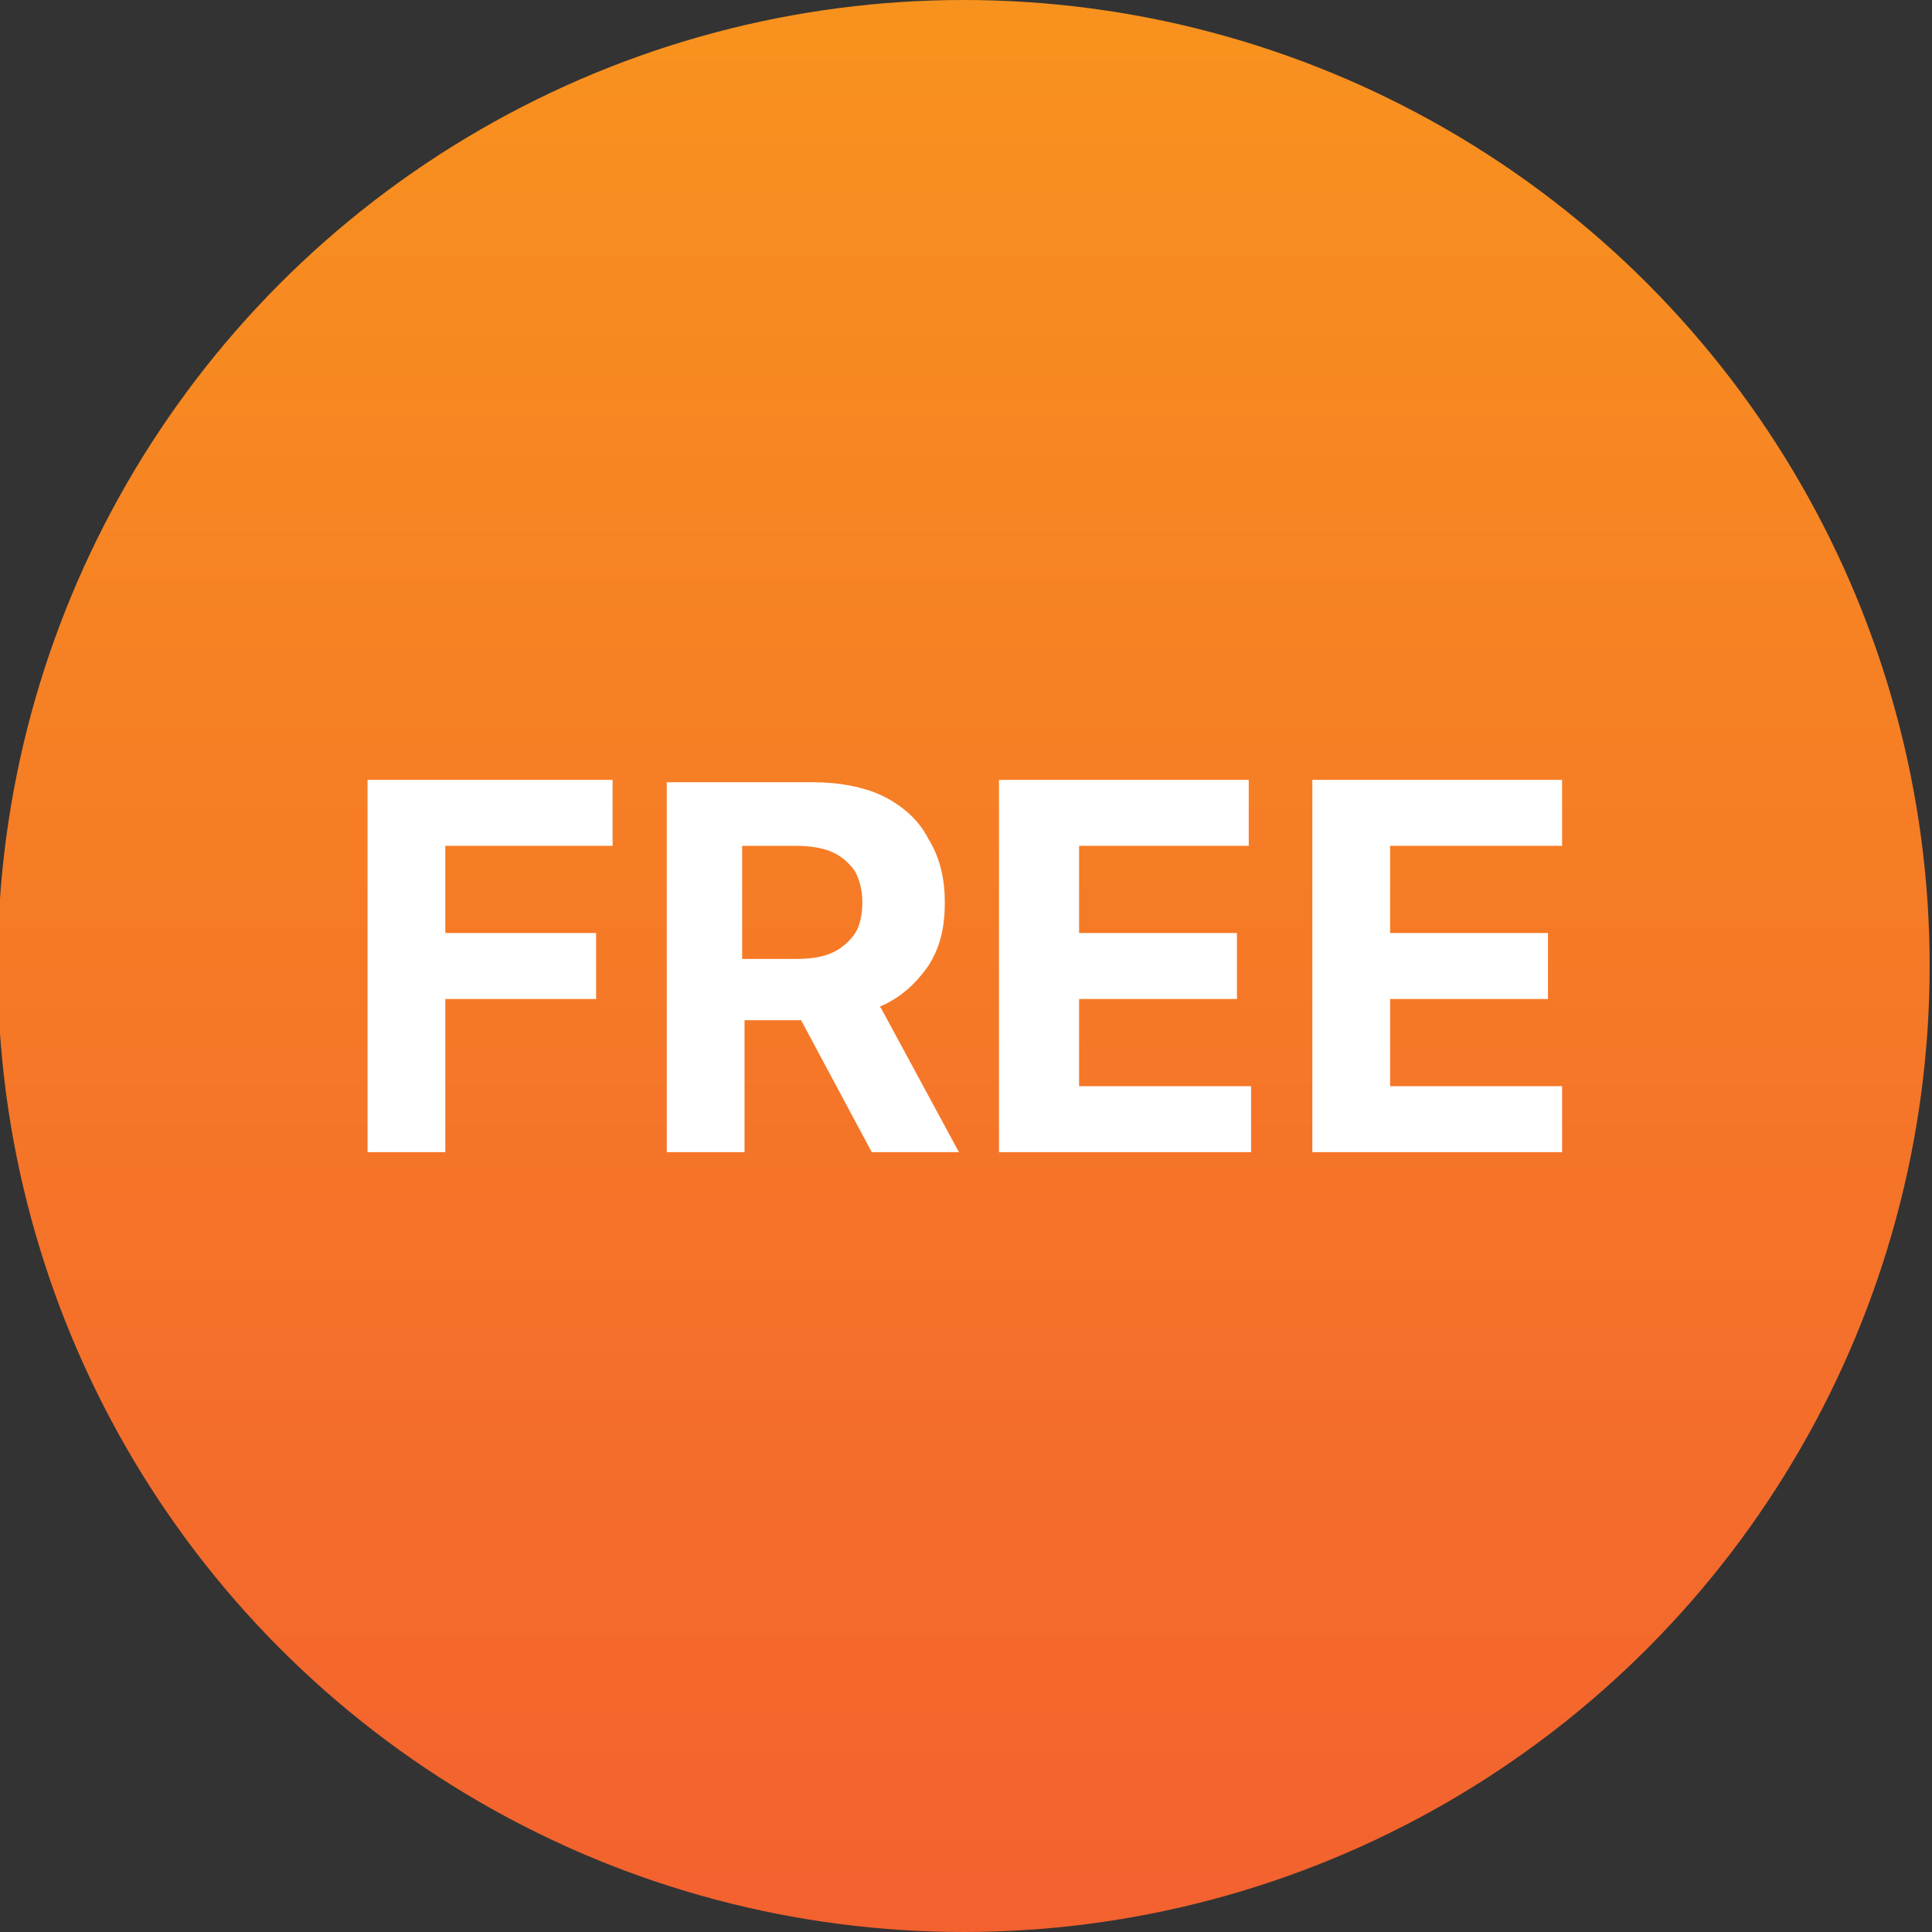 <?xml version="1.0" encoding="utf-8"?>
<!-- Generator: Adobe Illustrator 22.1.0, SVG Export Plug-In . SVG Version: 6.00 Build 0)  -->
<svg version="1.1" id="Warstwa_1" xmlns="http://www.w3.org/2000/svg" xmlns:xlink="http://www.w3.org/1999/xlink" x="0px" y="0px"
	 viewBox="0 0 82 82" style="enable-background:new 0 0 82 82;" xml:space="preserve">
<rect x="0" y="0" width="82" height="82" fill="#333333" stroke="none"/>
<style type="text/css">
	.st0{fill:url(#SVGID_1_);}
	.st1{fill:#FFFFFF;}
</style>
<linearGradient id="SVGID_1_" gradientUnits="userSpaceOnUse" x1="40.946" y1="1429" x2="40.946" y2="1511" gradientTransform="matrix(1 0 0 1 0 -1429)">
	<stop  offset="0" style="stop-color:#F8921E"/>
	<stop  offset="1" style="stop-color:#F3612F"/>
</linearGradient>
<circle class="st0" cx="40.9" cy="41" r="41"/>
<g>
	<polygon class="st1" points="15.6,48.9 18.9,48.9 18.9,42.4 25.3,42.4 25.3,39.6 18.9,39.6 18.9,35.9 26,35.9 26,33.1 15.6,33.1 	
		"/>
	<path class="st1" d="M37.4,42.7c0.9-0.4,1.5-1,2-1.7c0.5-0.8,0.7-1.6,0.7-2.7c0-1-0.2-1.9-0.7-2.7c-0.4-0.8-1.1-1.4-1.9-1.8
		c-0.8-0.4-1.9-0.6-3-0.6h-6.2v15.7h3.3v-5.6H34l3,5.6h3.7l-3.3-6.1C37.3,42.7,37.4,42.7,37.4,42.7z M31.6,35.9h2.2
		c0.6,0,1.2,0.1,1.6,0.3s0.7,0.5,0.9,0.8c0.2,0.4,0.3,0.8,0.3,1.3c0,0.5-0.1,1-0.3,1.3c-0.2,0.3-0.5,0.6-0.9,0.8
		c-0.4,0.2-0.9,0.3-1.6,0.3h-2.3V35.9z"/>
	<polygon class="st1" points="45.8,42.4 52.5,42.4 52.5,39.6 45.8,39.6 45.8,35.9 53,35.9 53,33.1 42.4,33.1 42.4,48.9 53.1,48.9 
		53.1,46.1 45.8,46.1 	"/>
	<polygon class="st1" points="59,46.1 59,42.4 65.7,42.4 65.7,39.6 59,39.6 59,35.9 66.3,35.9 66.3,33.1 55.7,33.1 55.7,48.9 
		66.3,48.9 66.3,46.1 	"/>
</g>
</svg>
